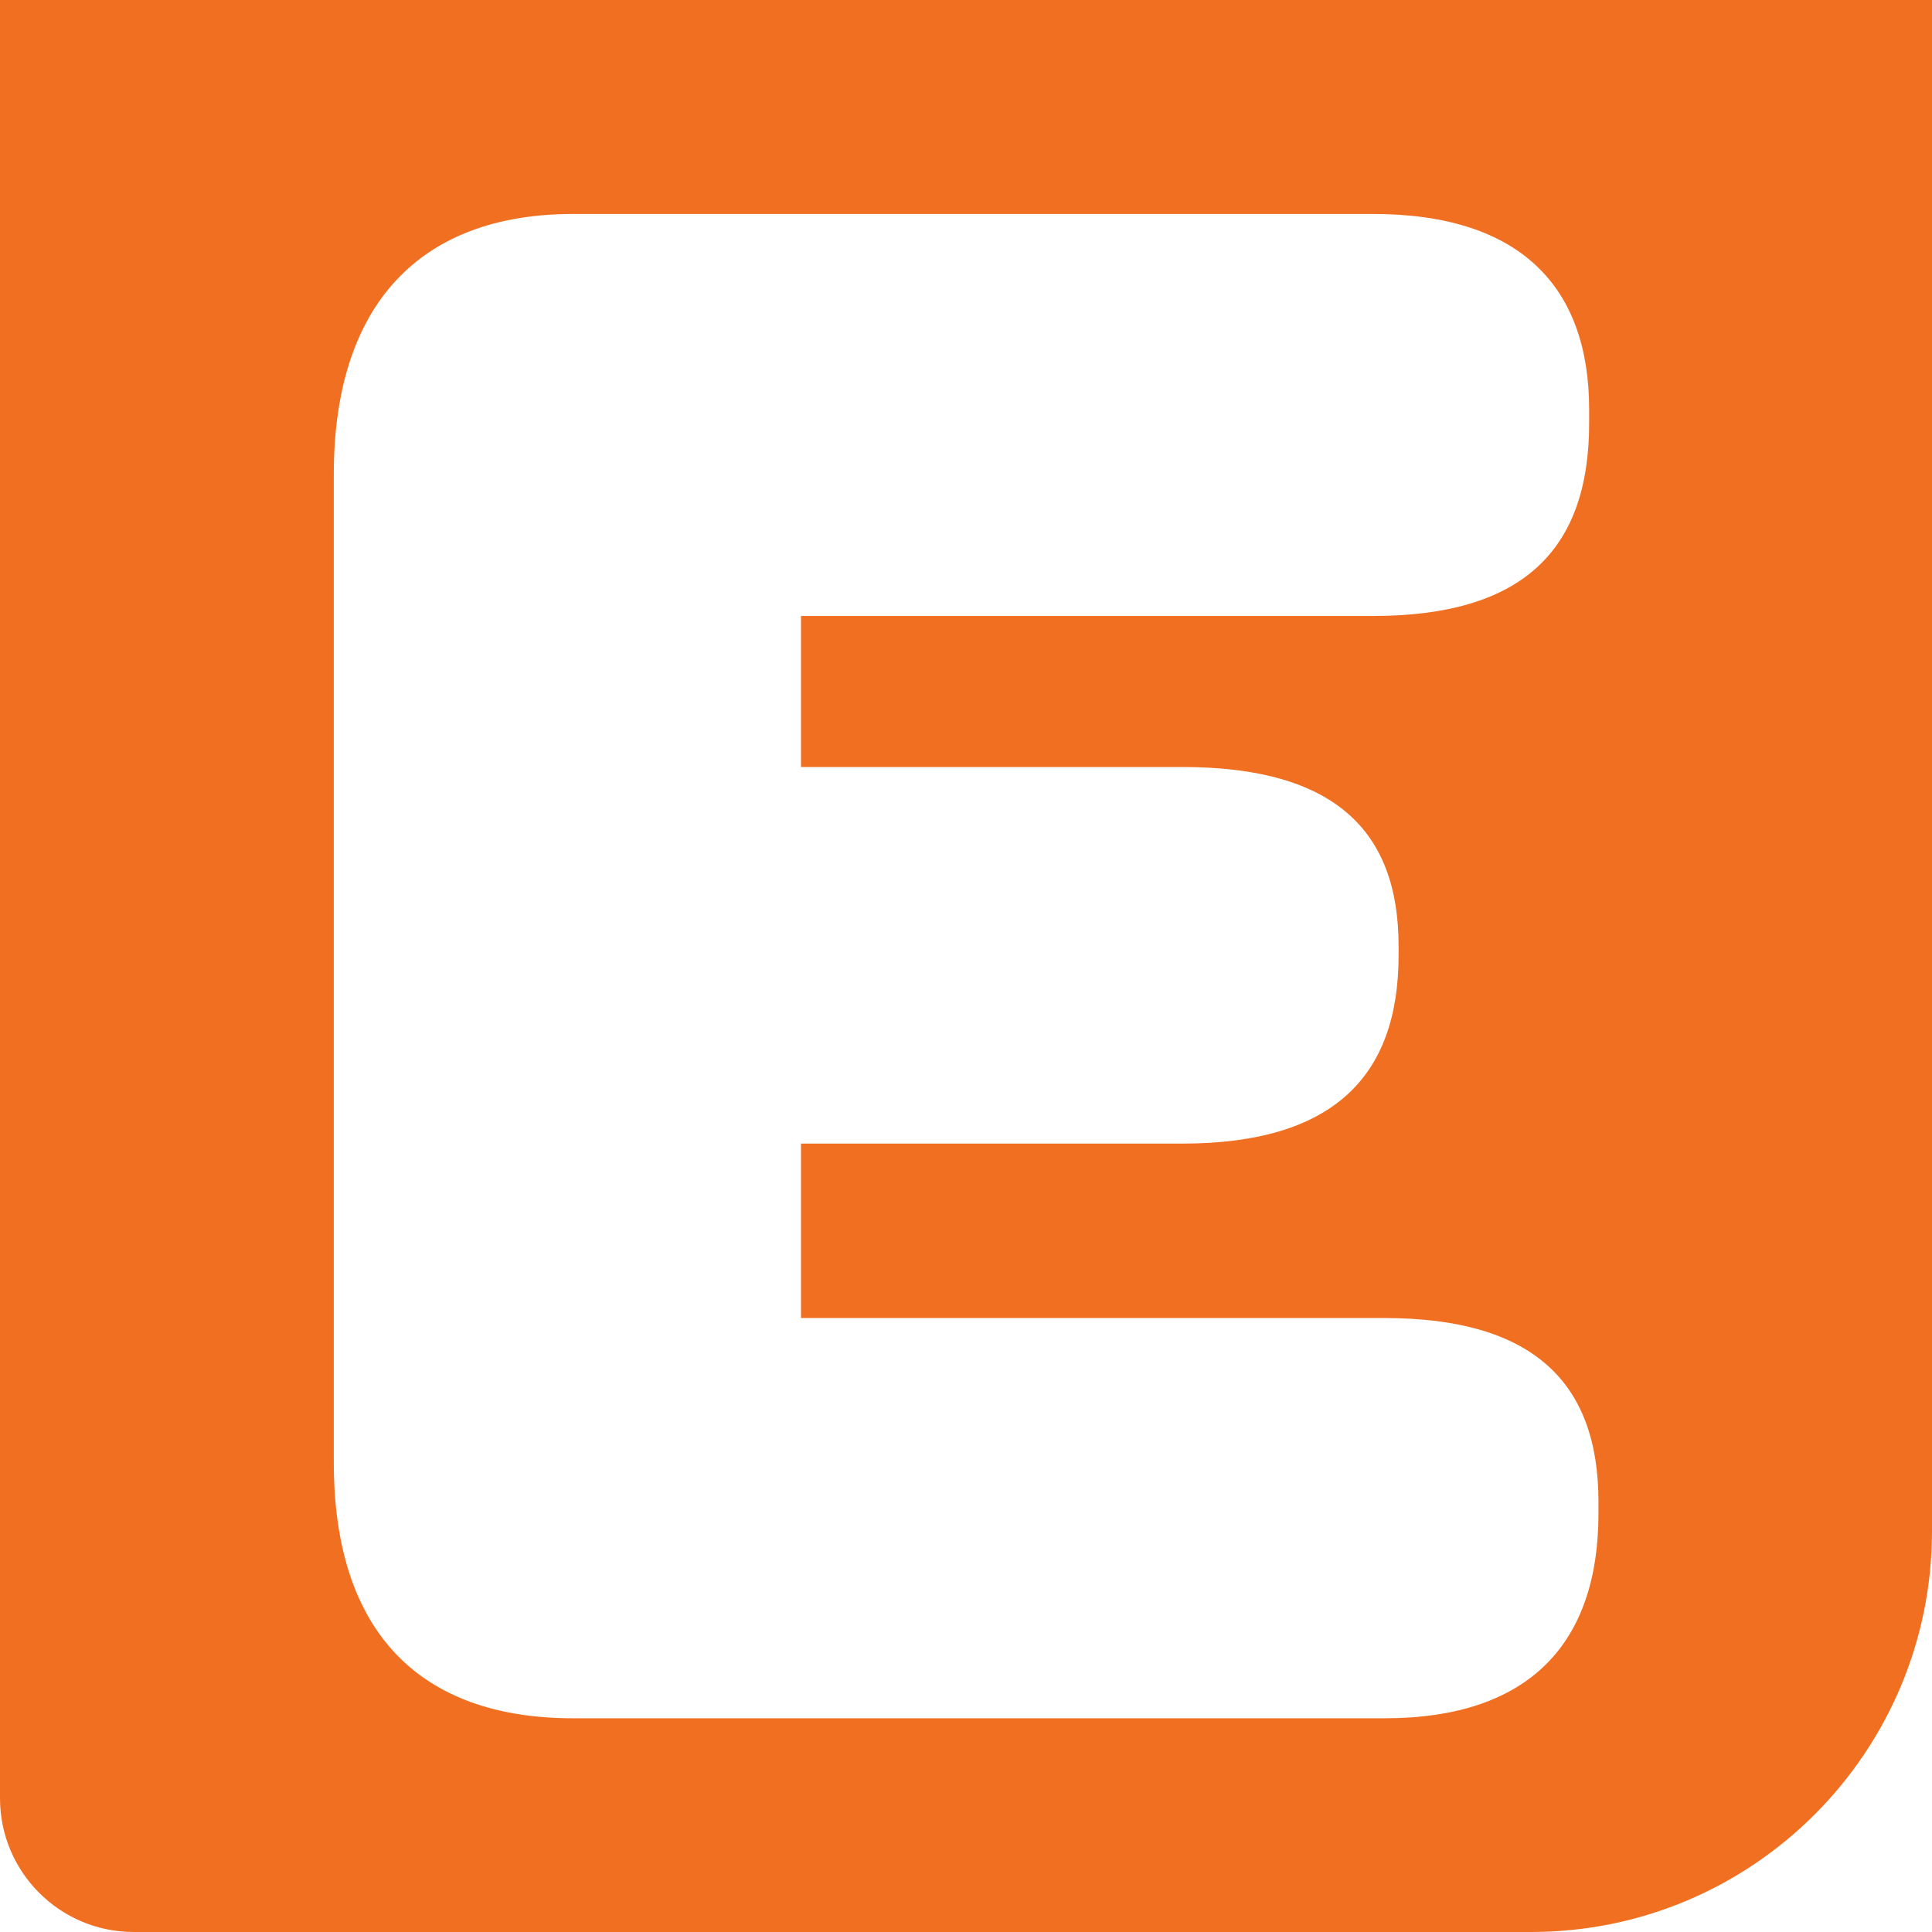 <svg xmlns="http://www.w3.org/2000/svg" version="1.1" xmlns:xlink="http://www.w3.org/1999/xlink" width="76.75" height="76.75"><svg id="SvgjsSvg1031" data-name="Layer 2" xmlns="http://www.w3.org/2000/svg" viewBox="0 0 76.75 76.75">
  <defs>
    <style>
      .cls-1 {
        fill: #f16f21;
      }
    </style>
  </defs>
  <g id="SvgjsG1030" data-name="Livello 2">
    <g id="SvgjsG1029">
      <path id="SvgjsPath1028" class="cls-1" d="M63.5,60.13c0,5.08-2.68,8.13-8.5,8.13H22.77c-6.09,0-9.51-3.42-9.51-10.16V18.84c0-6.74,3.42-10.34,9.51-10.34h31.77c5.91,0,8.59,2.95,8.59,7.76v.55c0,5.08-2.68,7.66-8.59,7.66h-22.72v6h15.15c6.1,0,8.59,2.58,8.59,7.11v.37c0,4.8-2.59,7.48-8.59,7.48h-15.15v6.93h23.18c5.82,0,8.5,2.49,8.5,7.29v.46ZM0,0v71.44c0,2.93,2.38,5.31,5.31,5.31h55.51c8.8,0,15.93-7.13,15.93-15.93V0H0Z"></path>
    </g>
  </g>
</svg><style>@media (prefers-color-scheme: light) { :root { filter: none; } }
@media (prefers-color-scheme: dark) { :root { filter: none; } }
</style></svg>